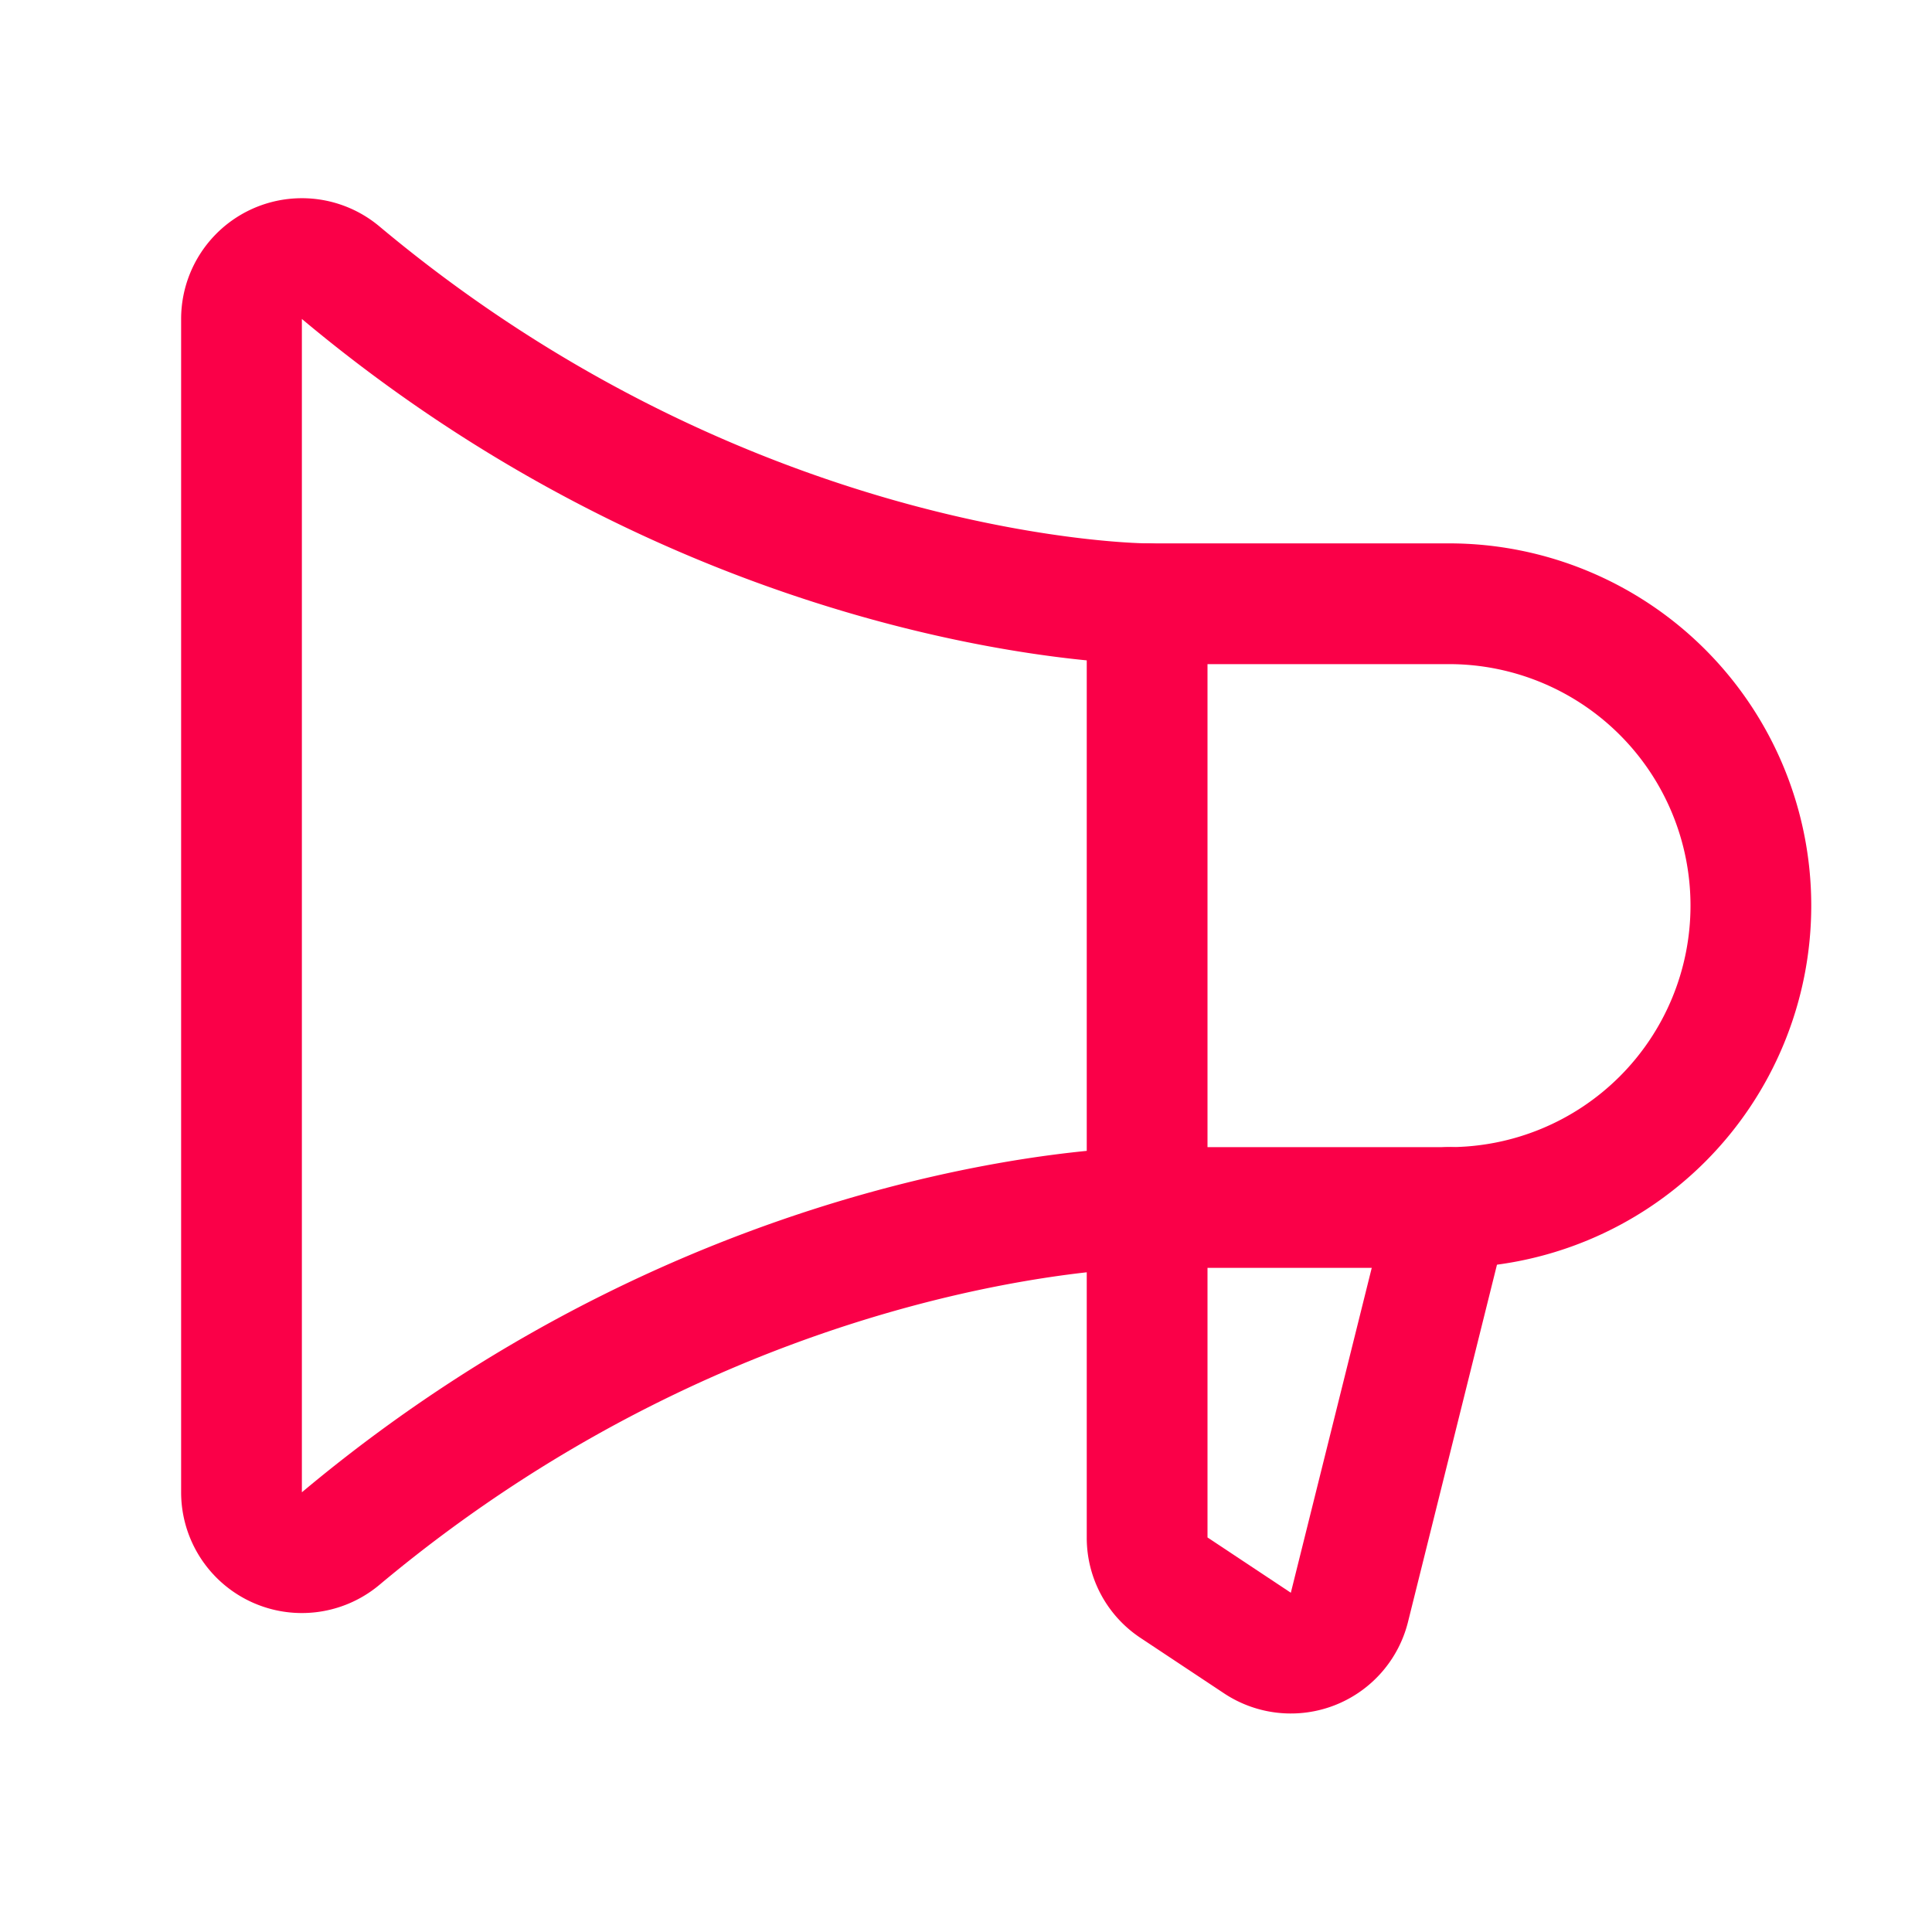 <svg viewBox="0 0 256 256" xmlns="http://www.w3.org/2000/svg"><rect fill="none" height="256" width="256"></rect><path d="M152,80V203.7a7.9,7.9,0,0,0,3.6,6.7l11,7.3a8,8,0,0,0,12.2-4.7L192,160" fill="none" stroke="#fa0048" stroke-linecap="round" stroke-linejoin="round" stroke-width="16px" original-stroke="#000000"></path><path d="M192,160a40,40,0,0,0,0-80H152S97.5,80,45.1,36.1A8,8,0,0,0,32,42.2V197.8a8,8,0,0,0,13.1,6.1C97.5,160,152,160,152,160Z" fill="none" stroke="#fa0048" stroke-linecap="round" stroke-linejoin="round" stroke-width="16px" original-stroke="#000000"></path></svg>